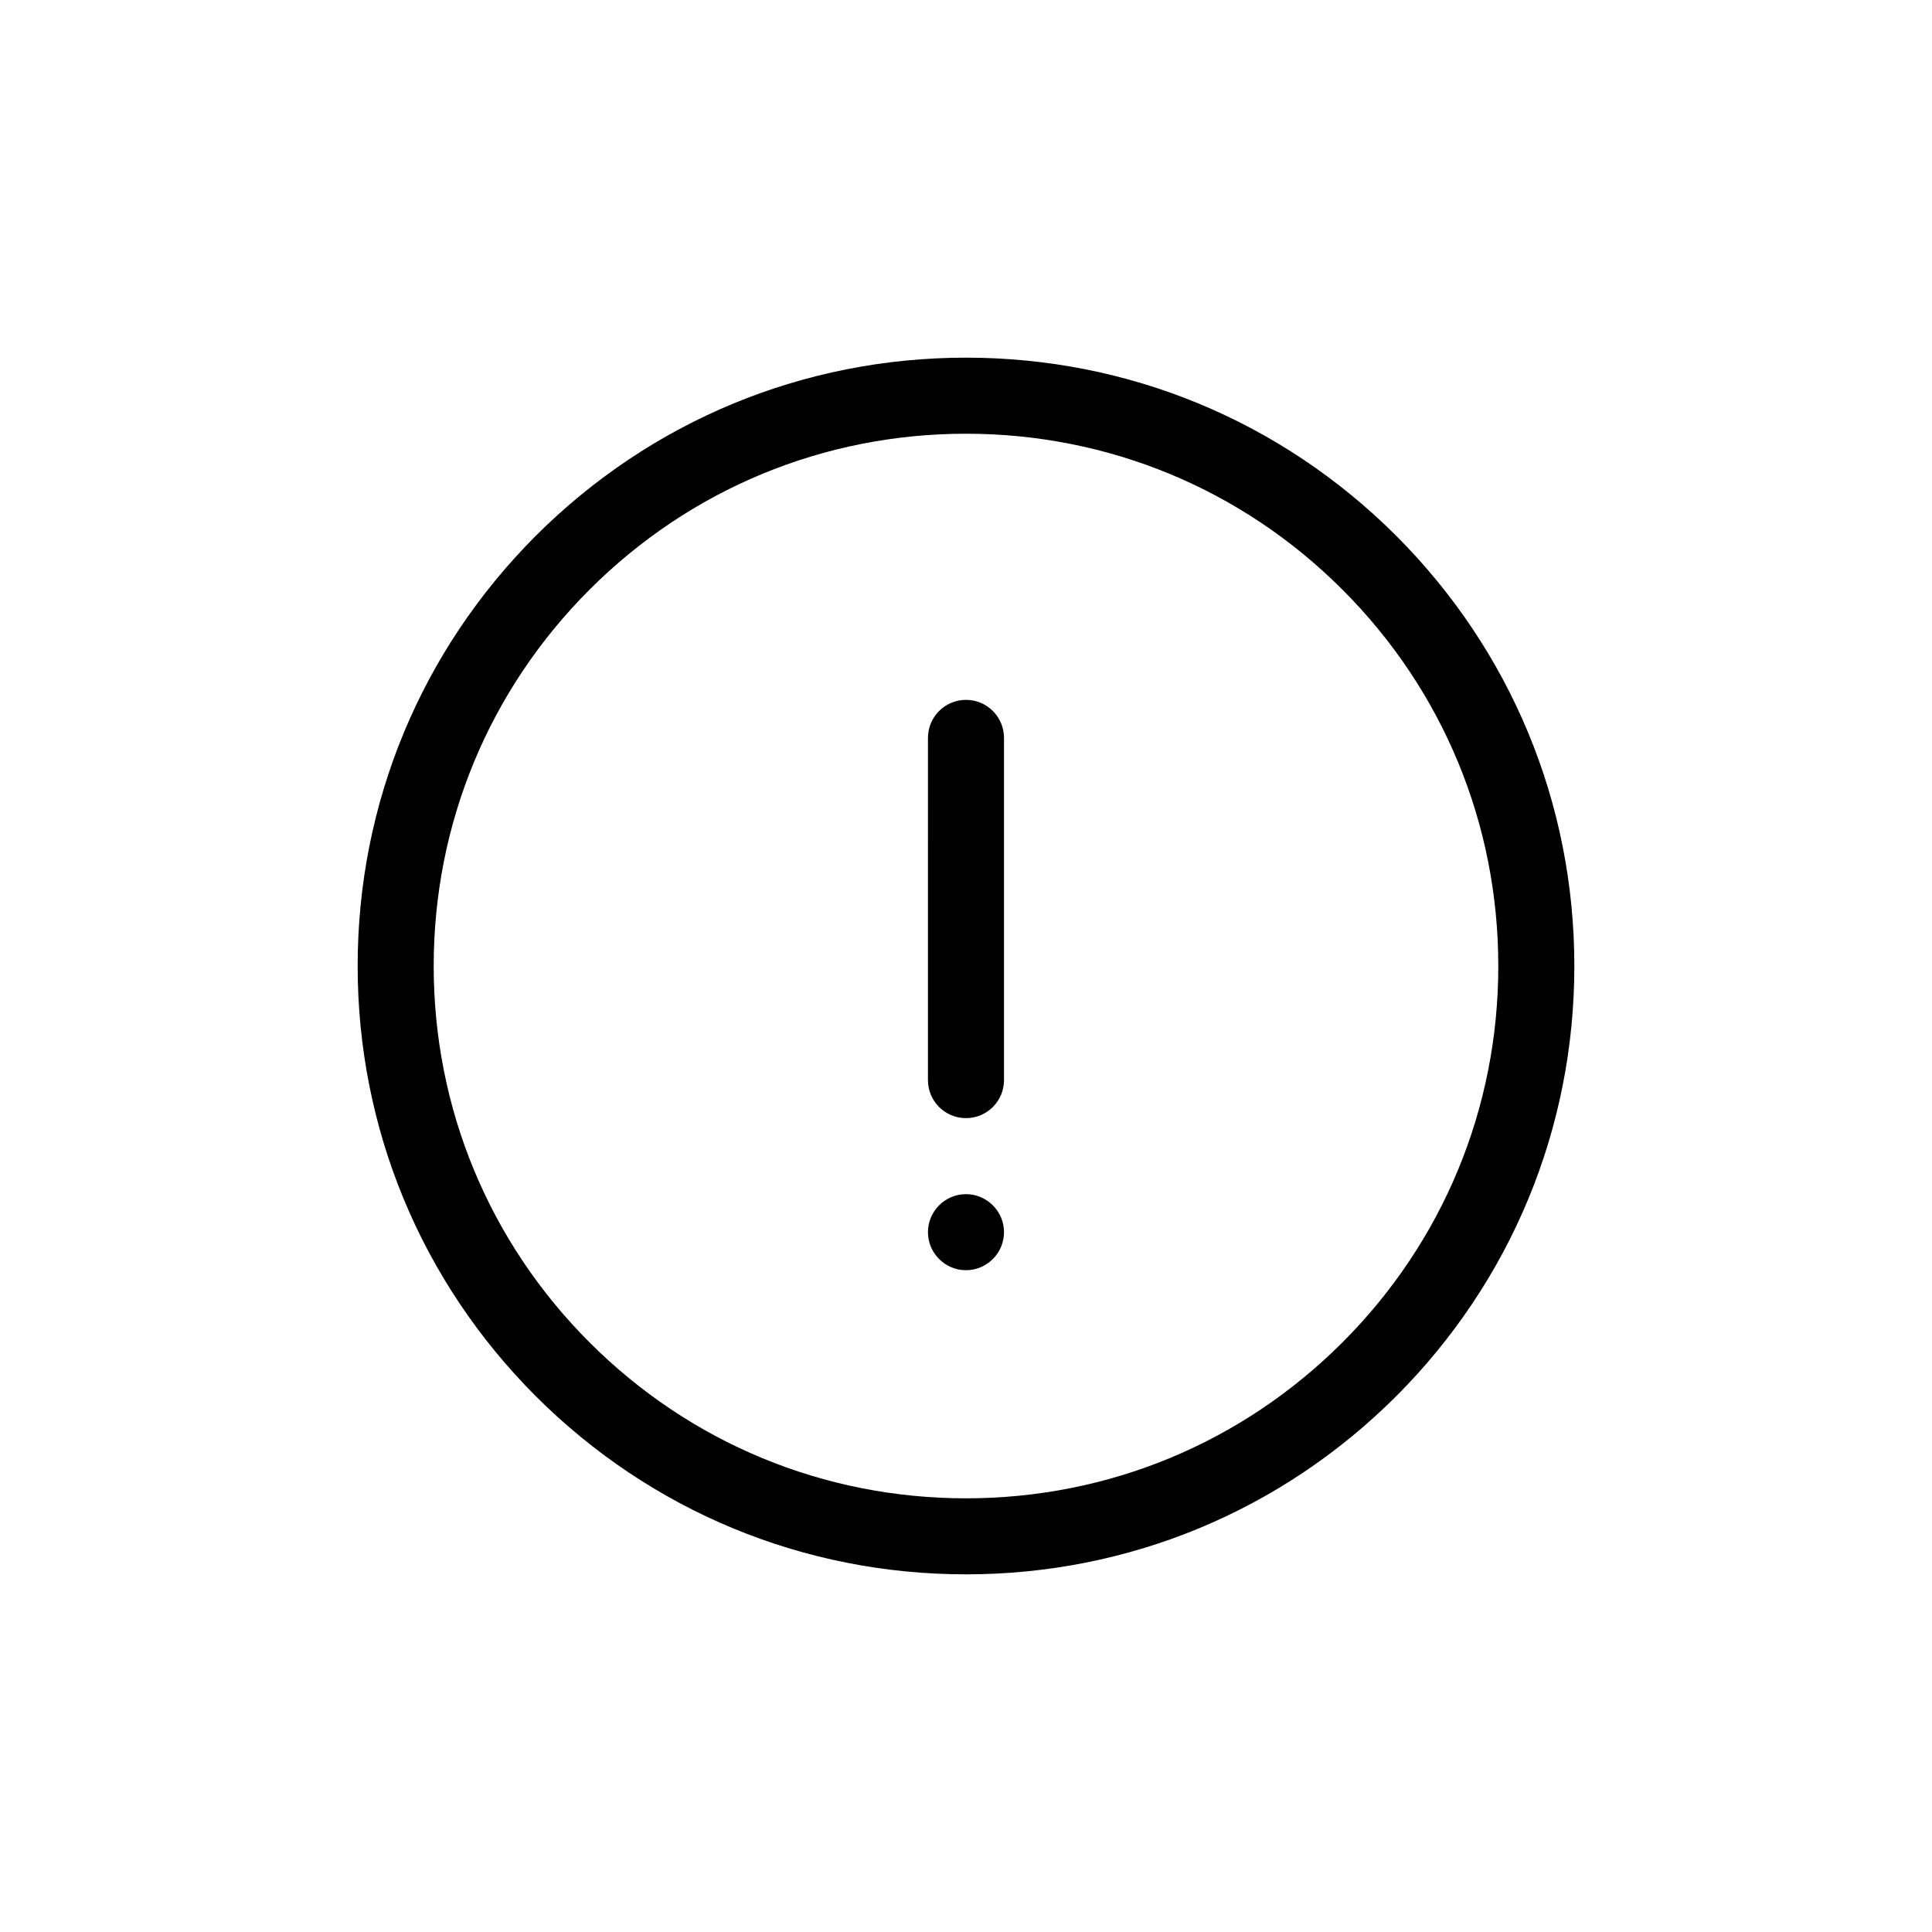 <?xml version="1.0" encoding="UTF-8"?>
<!-- Uploaded to: ICON Repo, www.svgrepo.com, Generator: ICON Repo Mixer Tools -->
<svg fill="#000000" width="800px" height="800px" version="1.1" viewBox="144 144 512 512" xmlns="http://www.w3.org/2000/svg">
 <path d="m514.01 285.99c-30.48-30.434-70.938-47.207-114.01-47.207s-83.531 16.777-114.01 47.207c-30.434 30.48-47.207 70.934-47.207 114.01 0 43.074 16.777 83.531 47.207 114.01 30.48 30.43 70.934 47.207 114.01 47.207 43.074 0 83.531-16.777 114.01-47.207 30.43-30.48 47.207-70.938 47.207-114.01 0-43.078-16.777-83.531-47.207-114.01zm-14.258 213.77c-26.652 26.652-62.07 41.312-99.754 41.312s-73.102-14.66-99.754-41.312-41.312-62.07-41.312-99.754 14.66-73.102 41.312-99.754c26.648-26.652 62.066-41.312 99.754-41.312 37.684 0 73.102 14.66 99.754 41.312 26.652 26.648 41.312 62.066 41.312 99.754 0 37.684-14.66 73.102-41.312 99.754zm-89.68-160.21v90.688c0 5.543-4.484 10.078-10.078 10.078s-10.078-4.535-10.078-10.078l0.004-90.688c0-5.543 4.484-10.078 10.078-10.078 5.59 0 10.074 4.535 10.074 10.078zm0 130.99c0 5.543-4.535 10.078-10.078 10.078-5.543 0-10.078-4.535-10.078-10.078s4.535-10.078 10.078-10.078c5.543 0.004 10.078 4.535 10.078 10.078z"/>
</svg>